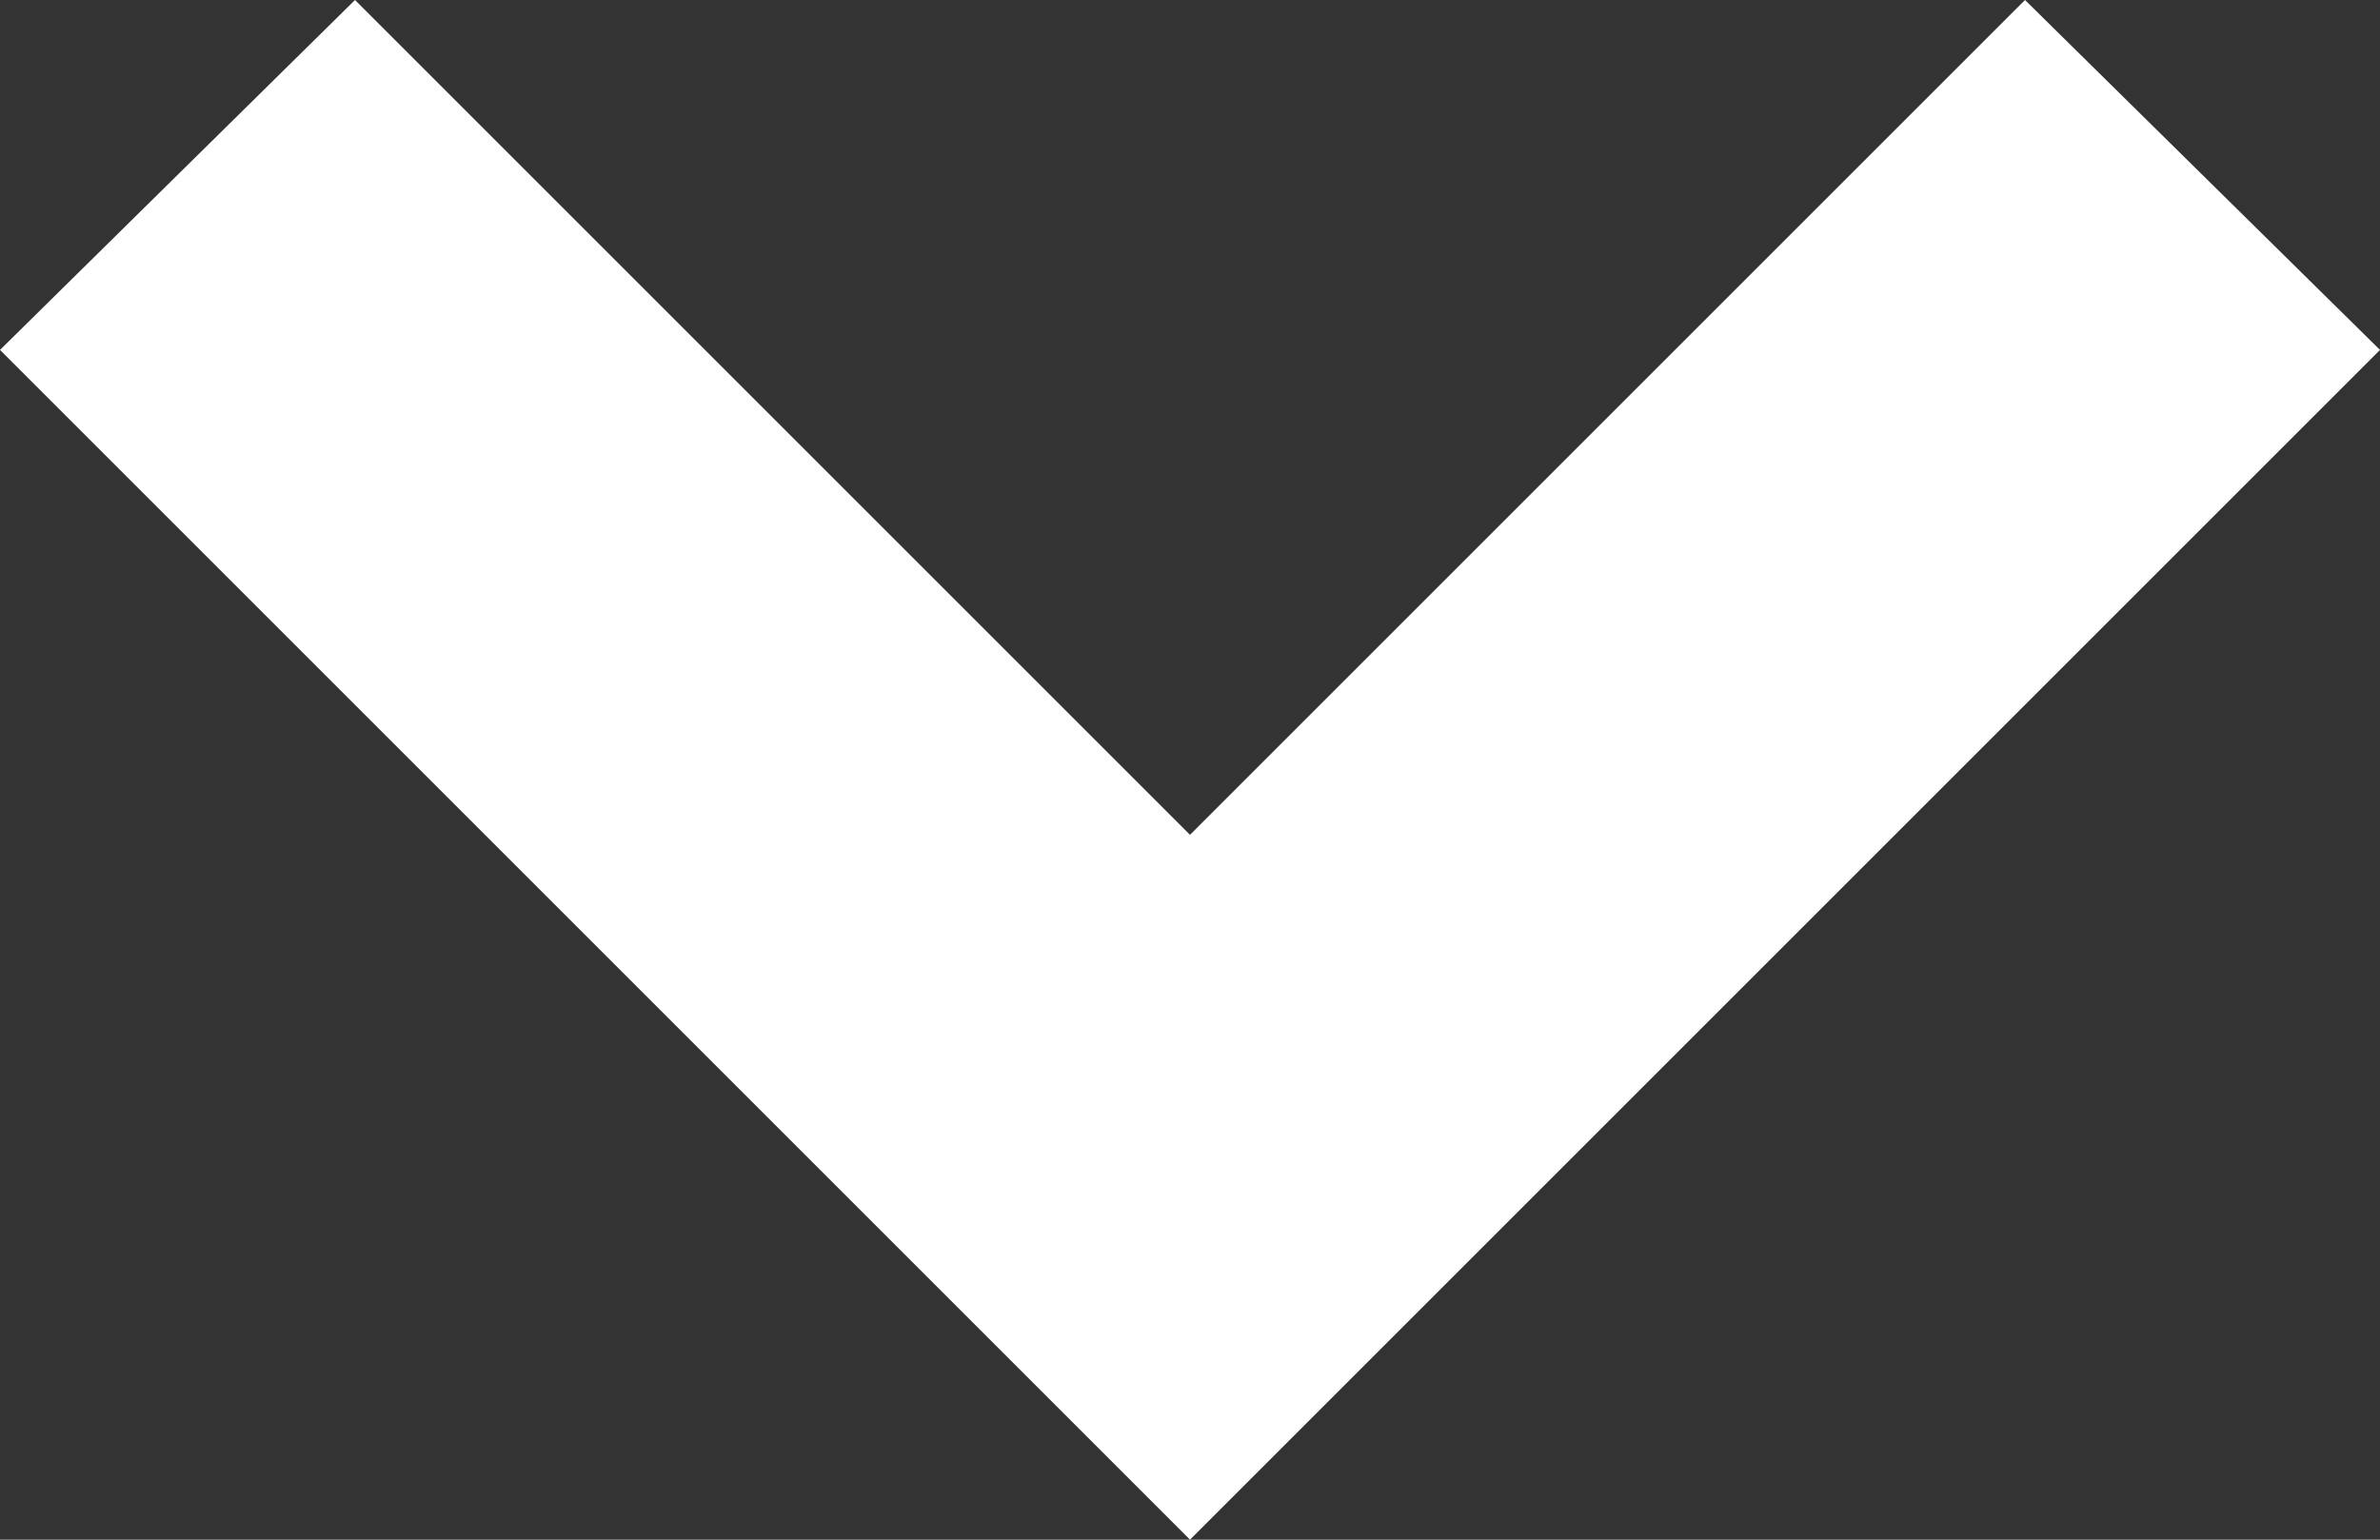 <svg xmlns="http://www.w3.org/2000/svg" width="7.616" height="4.928" viewBox="0 0 7.616 4.928">
  <rect x="0" y="0" width="7.616" height="4.928" fill="#333333" stroke="none"/>
  <path id="downArrow" d="M4.928,3.808,1.12,0,0,1.136,2.672,3.808,0,6.48,1.12,7.616Z" transform="translate(7.616) rotate(90)" fill="#fff"/>
</svg>
